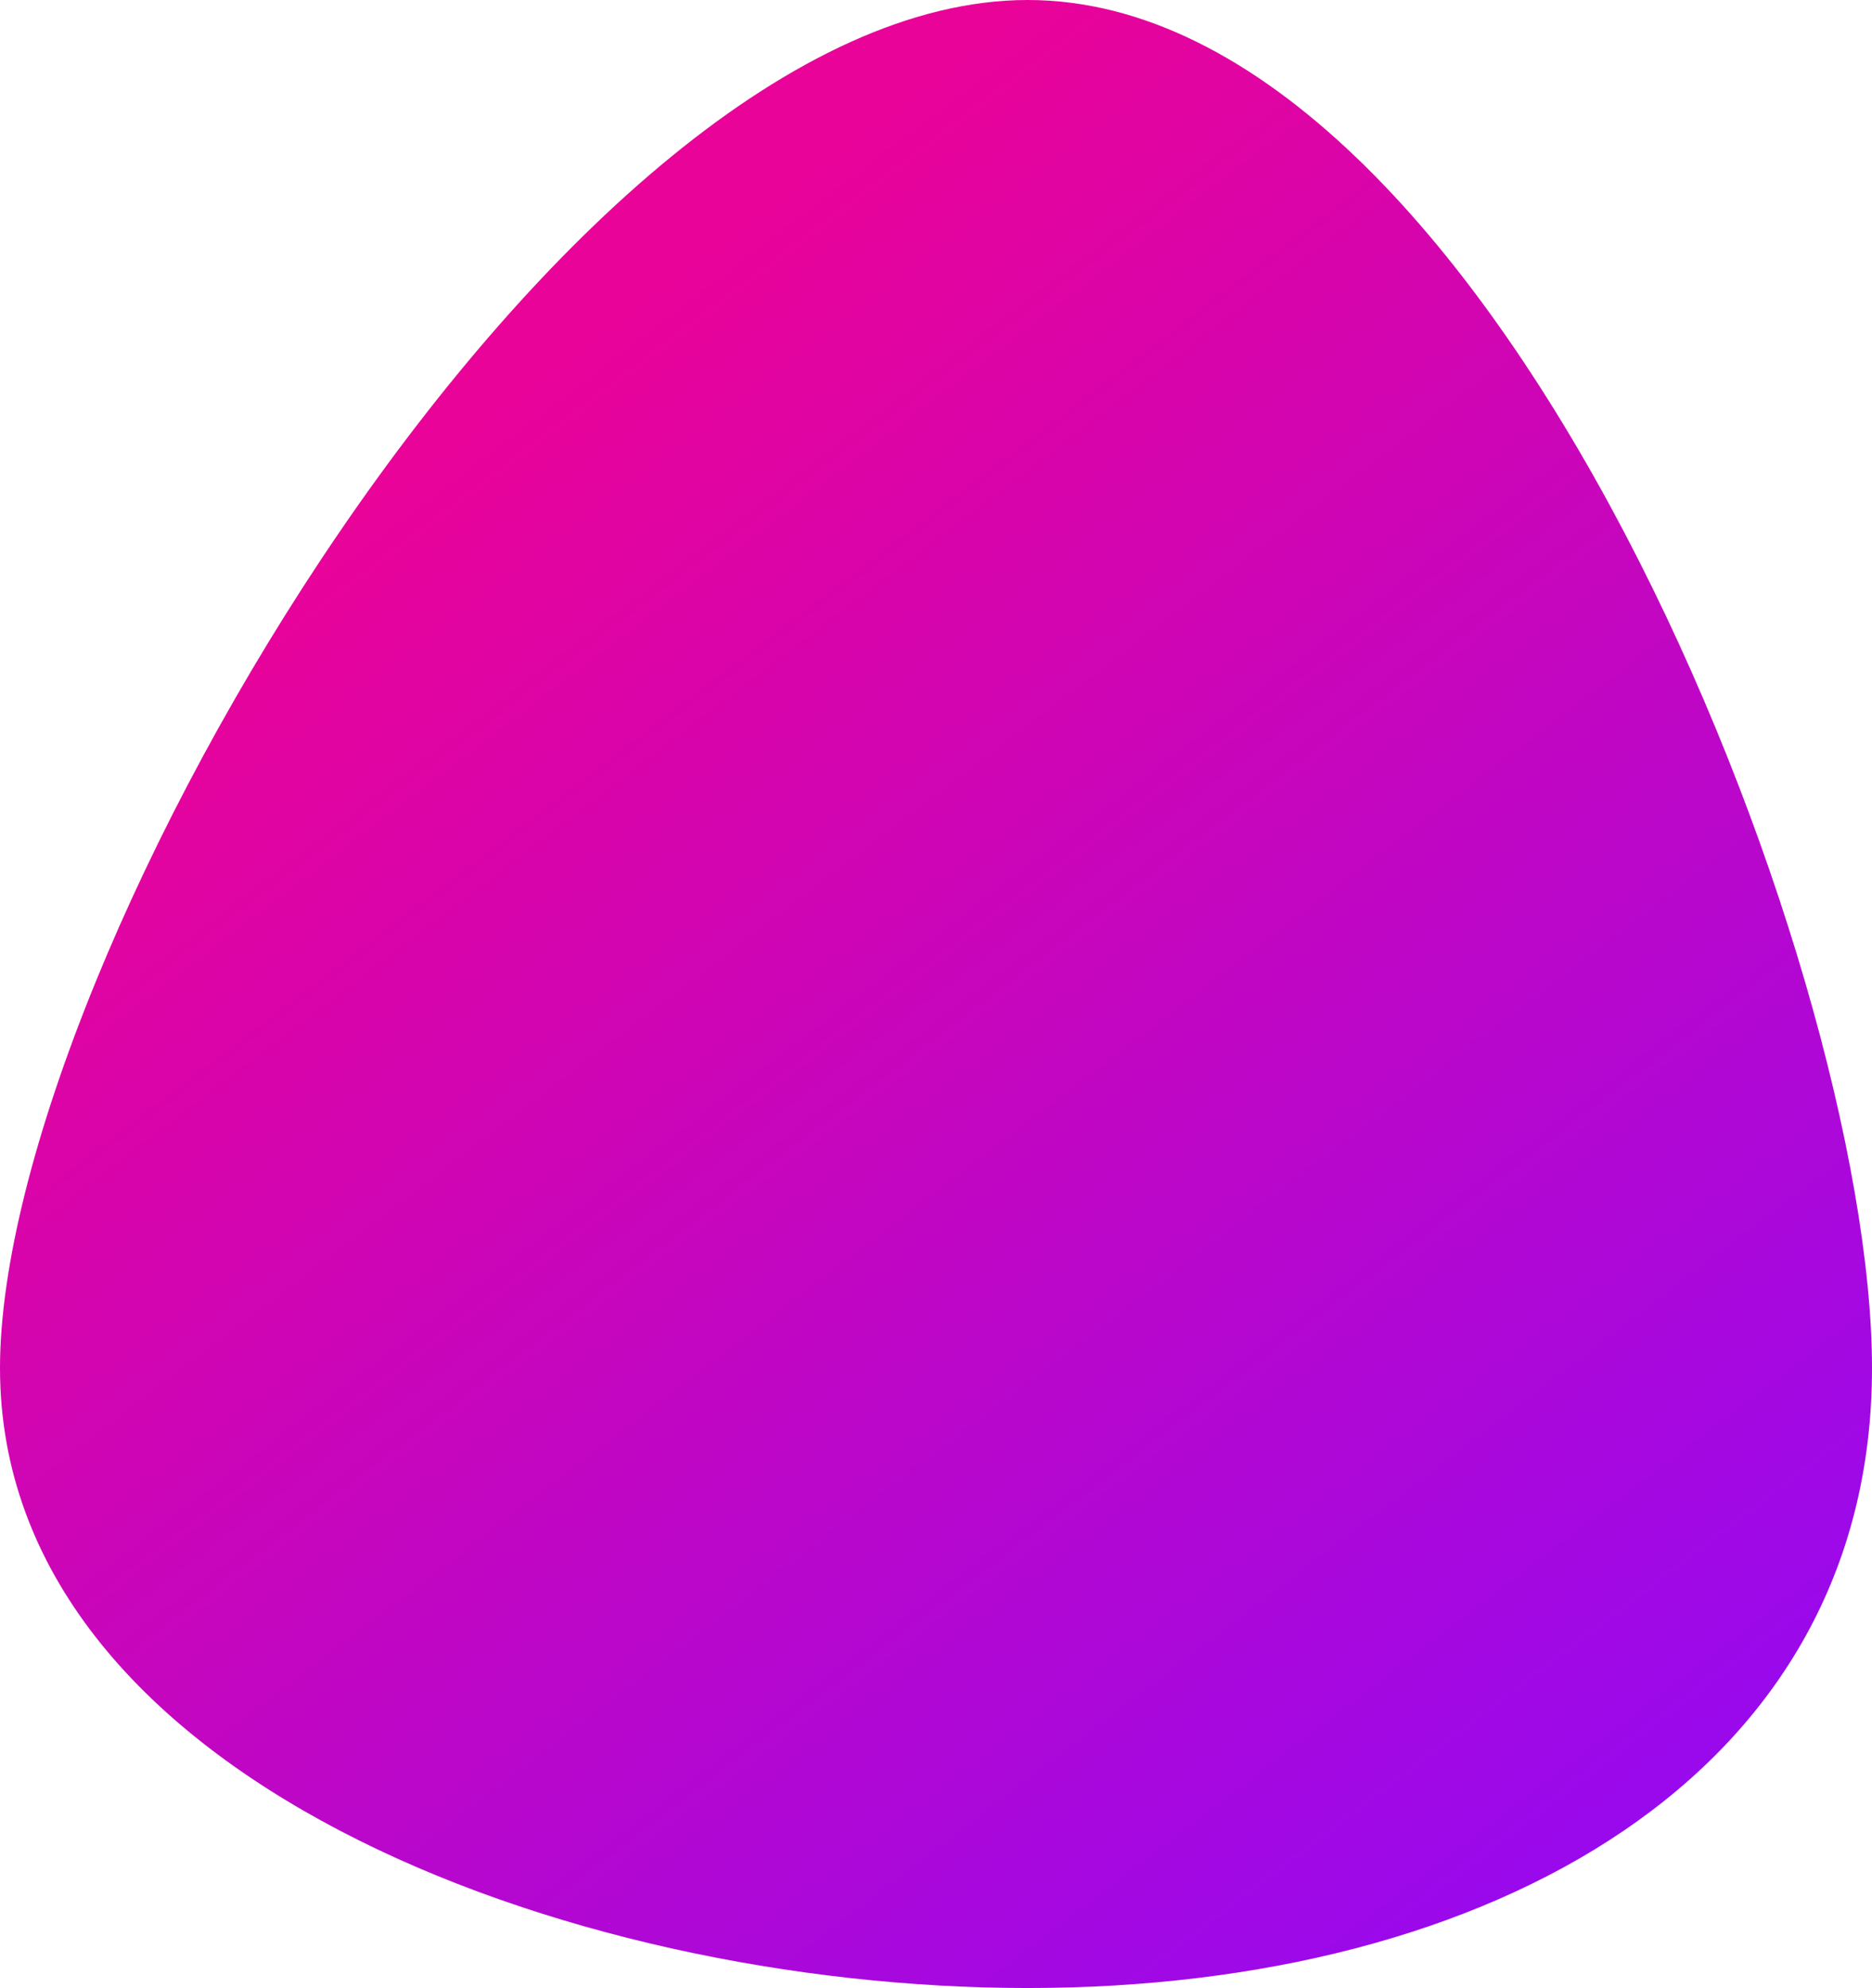 <?xml version="1.0" encoding="UTF-8"?> <svg xmlns="http://www.w3.org/2000/svg" width="633" height="672" viewBox="0 0 633 672" fill="none"> <path d="M633 462.455C633 599.998 504.349 672 347.5 672C190.651 672 0 599.998 0 462.455C0 324.911 190.651 0 347.5 0C504.349 0 633 324.911 633 462.455Z" fill="url(#paint0_linear_173_795)"></path> <defs> <linearGradient id="paint0_linear_173_795" x1="125.31" y1="168.895" x2="547.162" y2="723.219" gradientUnits="userSpaceOnUse"> <stop stop-color="#E90399"></stop> <stop offset="1" stop-color="#8E0AF8"></stop> </linearGradient> </defs> </svg> 